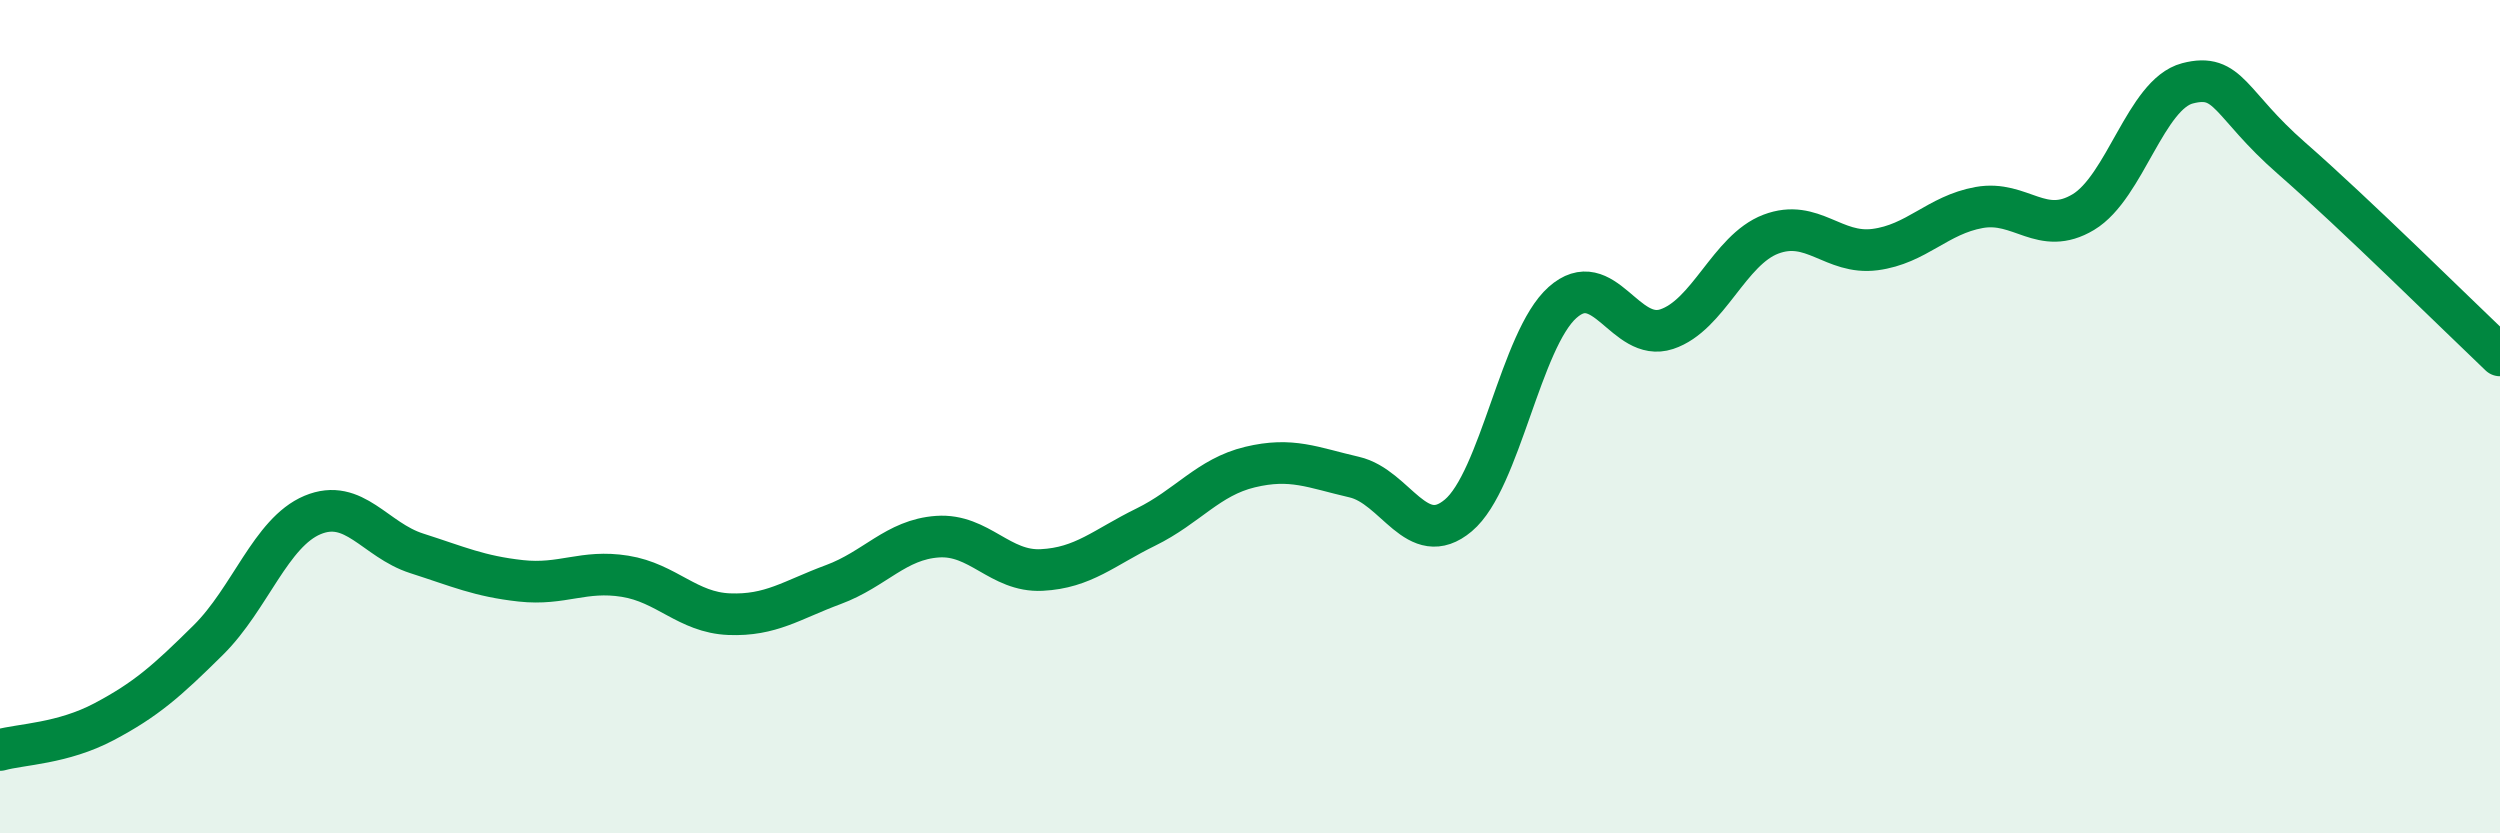 
    <svg width="60" height="20" viewBox="0 0 60 20" xmlns="http://www.w3.org/2000/svg">
      <path
        d="M 0,18 C 0.5,17.86 1.5,17.85 2.5,17.32 C 3.5,16.79 4,16.35 5,15.36 C 6,14.37 6.5,12.78 7.5,12.36 C 8.5,11.94 9,12.96 10,13.28 C 11,13.6 11.5,13.83 12.5,13.94 C 13.5,14.05 14,13.67 15,13.83 C 16,13.99 16.5,14.7 17.5,14.74 C 18.5,14.78 19,14.4 20,14.03 C 21,13.66 21.5,12.95 22.5,12.88 C 23.5,12.81 24,13.73 25,13.68 C 26,13.63 26.5,13.14 27.5,12.65 C 28.5,12.16 29,11.45 30,11.21 C 31,10.97 31.5,11.22 32.5,11.45 C 33.5,11.68 34,13.21 35,12.37 C 36,11.53 36.5,8.15 37.5,7.26 C 38.5,6.37 39,8.23 40,7.9 C 41,7.57 41.5,6 42.5,5.62 C 43.5,5.24 44,6.12 45,5.99 C 46,5.86 46.5,5.16 47.5,4.98 C 48.5,4.8 49,5.69 50,5.09 C 51,4.49 51.5,2.26 52.5,2 C 53.5,1.74 53.5,2.49 55,3.8 C 56.5,5.11 59,7.58 60,8.53L60 20L0 20Z"
        fill="#008740"
        opacity="0.1"
        stroke-linecap="round"
        stroke-linejoin="round"
      />
      <path
        d="M 0,18 C 0.5,17.86 1.5,17.85 2.5,17.32 C 3.5,16.79 4,16.35 5,15.36 C 6,14.37 6.5,12.78 7.5,12.36 C 8.5,11.94 9,12.96 10,13.28 C 11,13.6 11.5,13.83 12.5,13.94 C 13.5,14.05 14,13.67 15,13.83 C 16,13.99 16.5,14.7 17.5,14.74 C 18.5,14.78 19,14.4 20,14.03 C 21,13.66 21.5,12.95 22.5,12.88 C 23.5,12.81 24,13.73 25,13.68 C 26,13.63 26.5,13.14 27.5,12.65 C 28.5,12.16 29,11.45 30,11.21 C 31,10.97 31.5,11.22 32.5,11.45 C 33.5,11.68 34,13.21 35,12.37 C 36,11.53 36.5,8.15 37.5,7.26 C 38.5,6.37 39,8.23 40,7.9 C 41,7.57 41.5,6 42.5,5.62 C 43.5,5.24 44,6.12 45,5.99 C 46,5.86 46.5,5.16 47.5,4.98 C 48.5,4.8 49,5.69 50,5.09 C 51,4.49 51.5,2.26 52.5,2 C 53.5,1.74 53.5,2.49 55,3.8 C 56.5,5.11 59,7.58 60,8.53"
        stroke="#008740"
        stroke-width="1"
        fill="none"
        stroke-linecap="round"
        stroke-linejoin="round"
      />
    </svg>
  